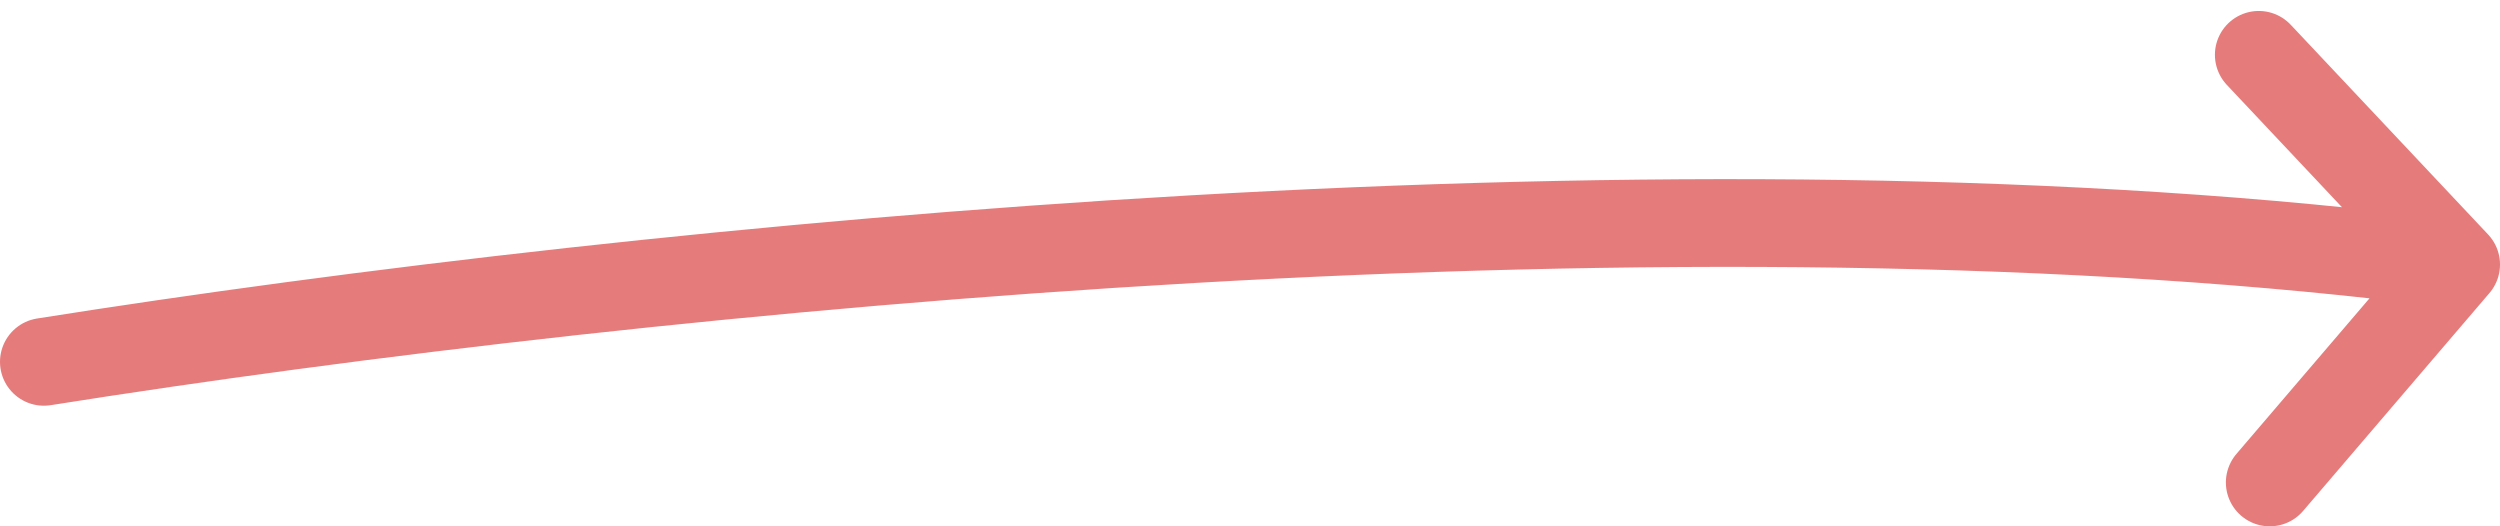 <svg width="114" height="24" viewBox="0 0 114 24" fill="none" xmlns="http://www.w3.org/2000/svg">
<path d="M2 16.5C30 12.062 77 7.5 112 12.062M112 12.062L103 2.5M112 12.062L103.5 22" stroke="#E57B7B" stroke-width="4" stroke-linecap="round" stroke-linejoin="round"/>
</svg>

